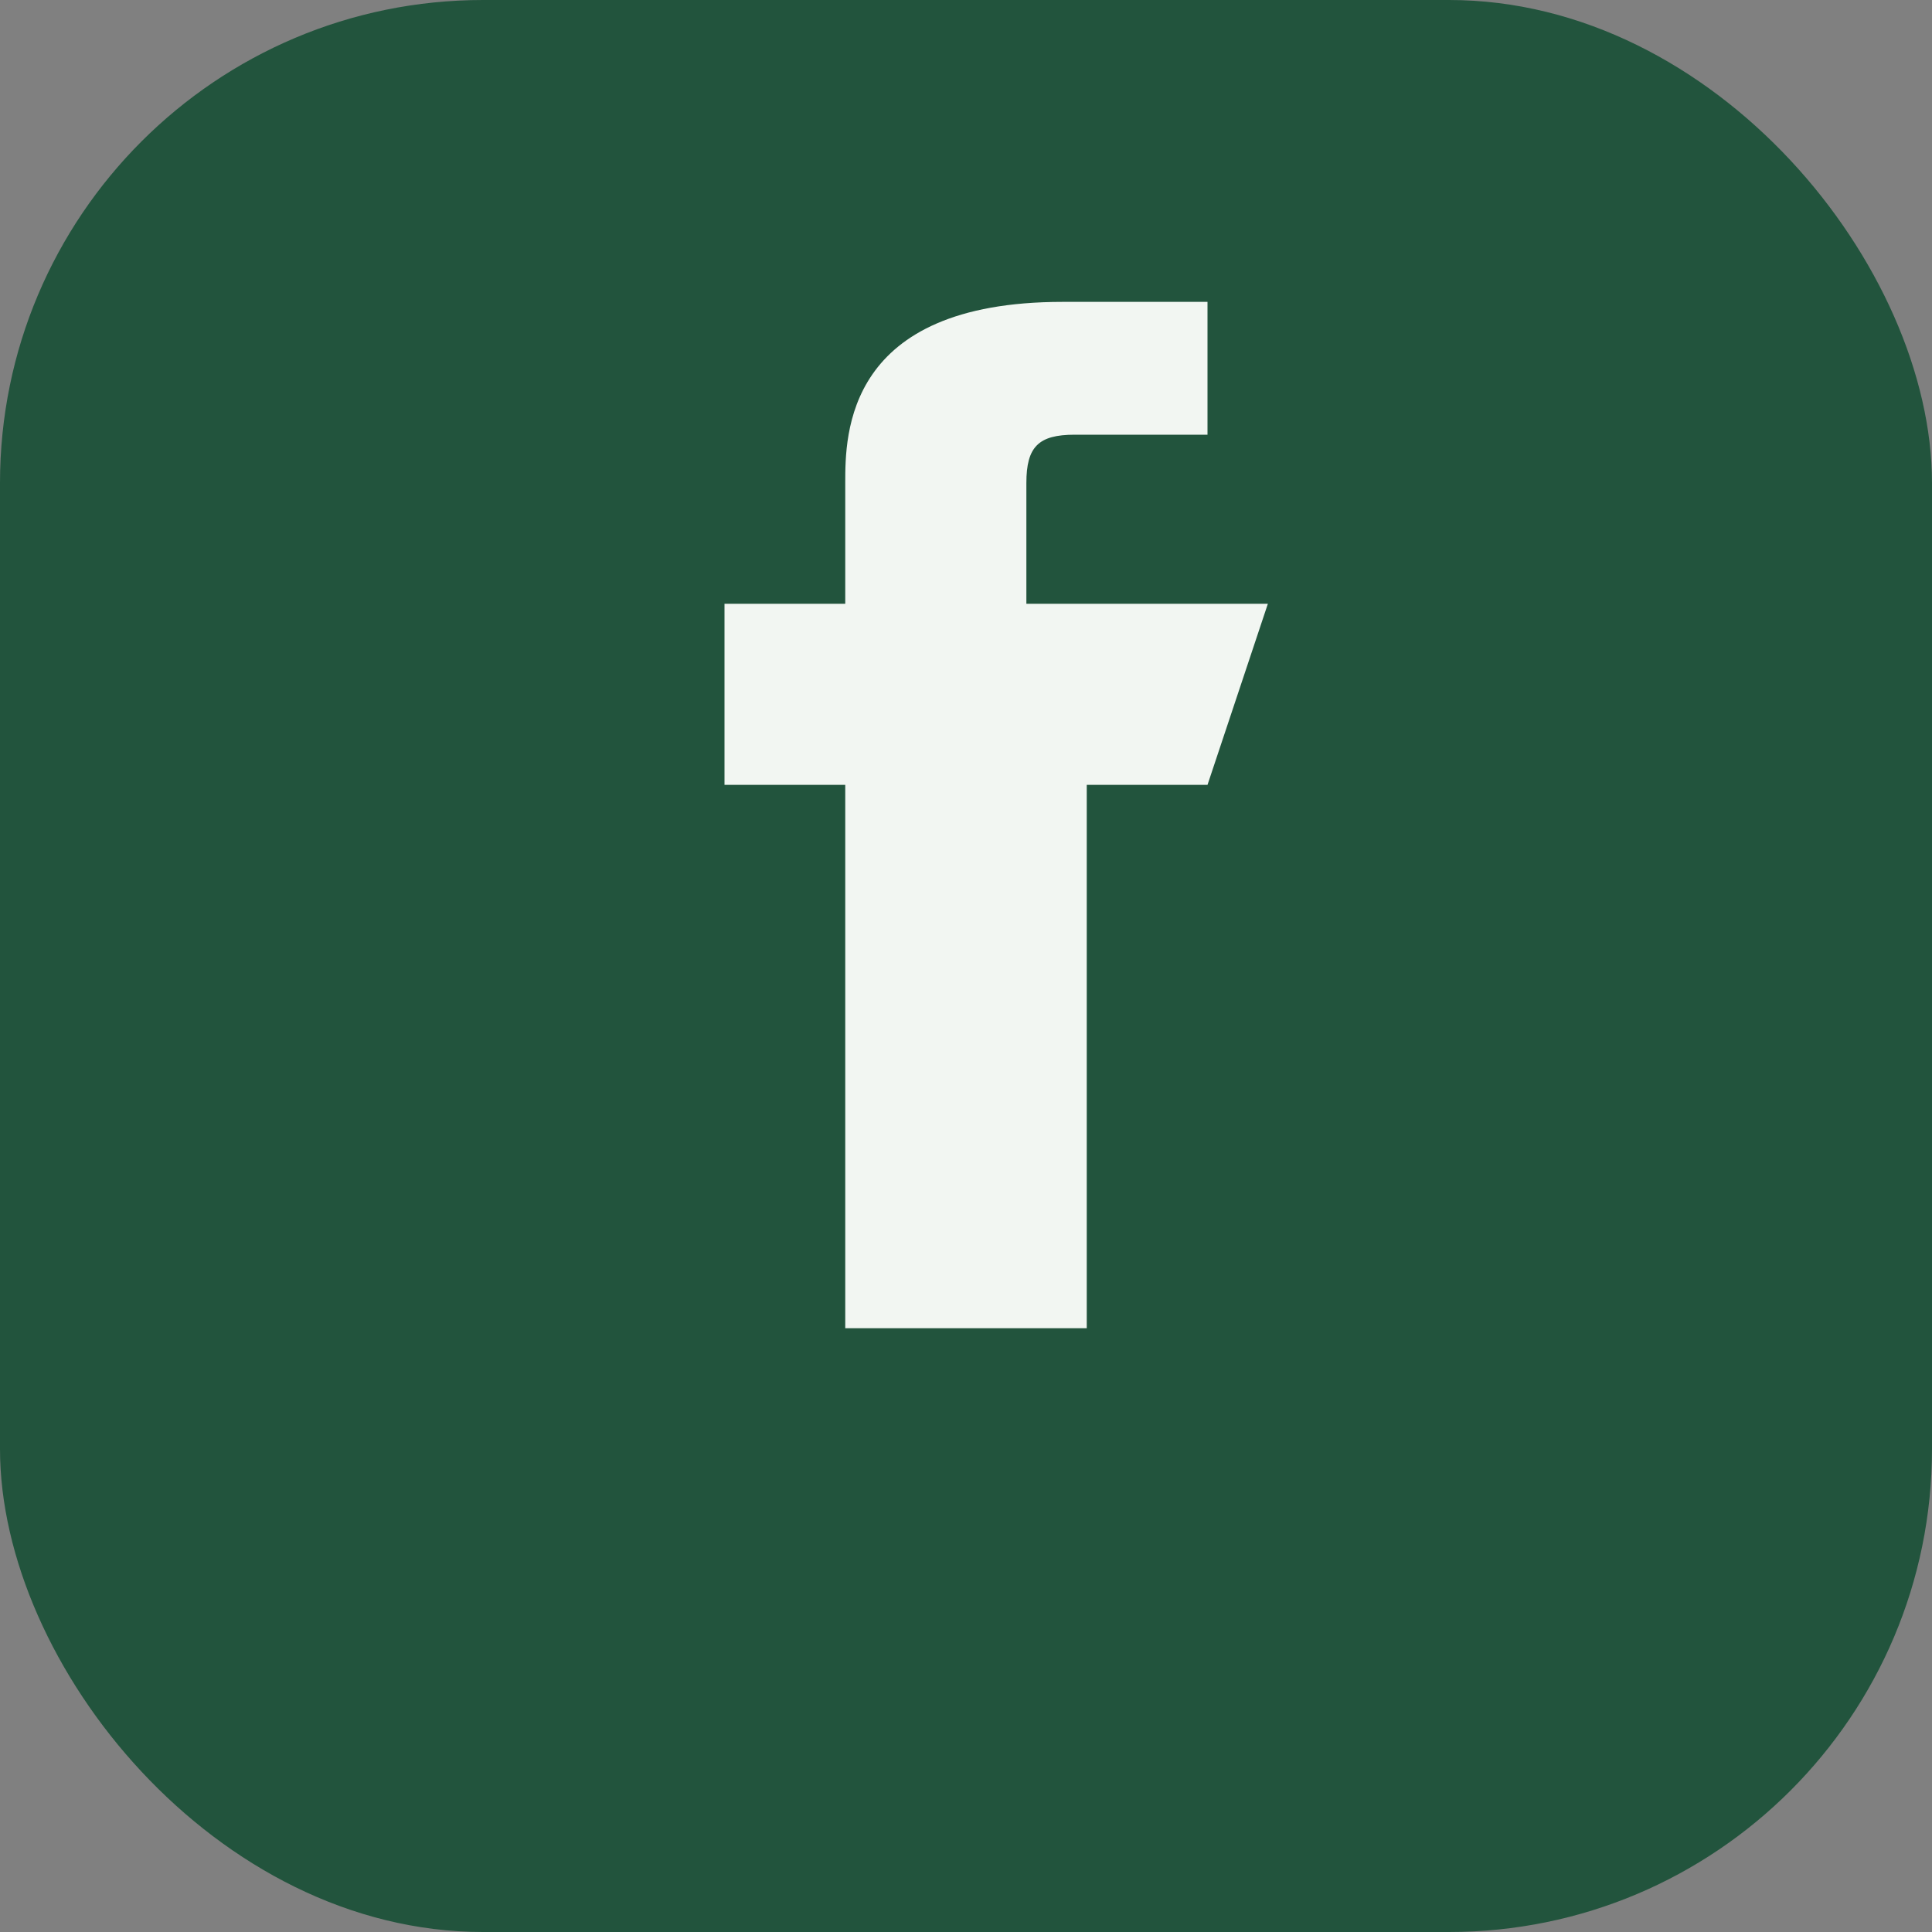 <?xml version="1.0" encoding="UTF-8"?>
<svg xmlns="http://www.w3.org/2000/svg" width="32" height="32" viewBox="0 0 32 32"><rect x="0" y="0" width="32" height="32" fill="#808080" stroke="none"/><rect width="32" height="32" rx="8" fill="#22543D"/><path d="M20 10h-3V8c0-.6.2-.8.8-.8H20V5h-2.4C14 5 14 7.2 14 8v2h-2v3h2v9h4v-9h2l1-3z" fill="#F2F6F2"/></svg>